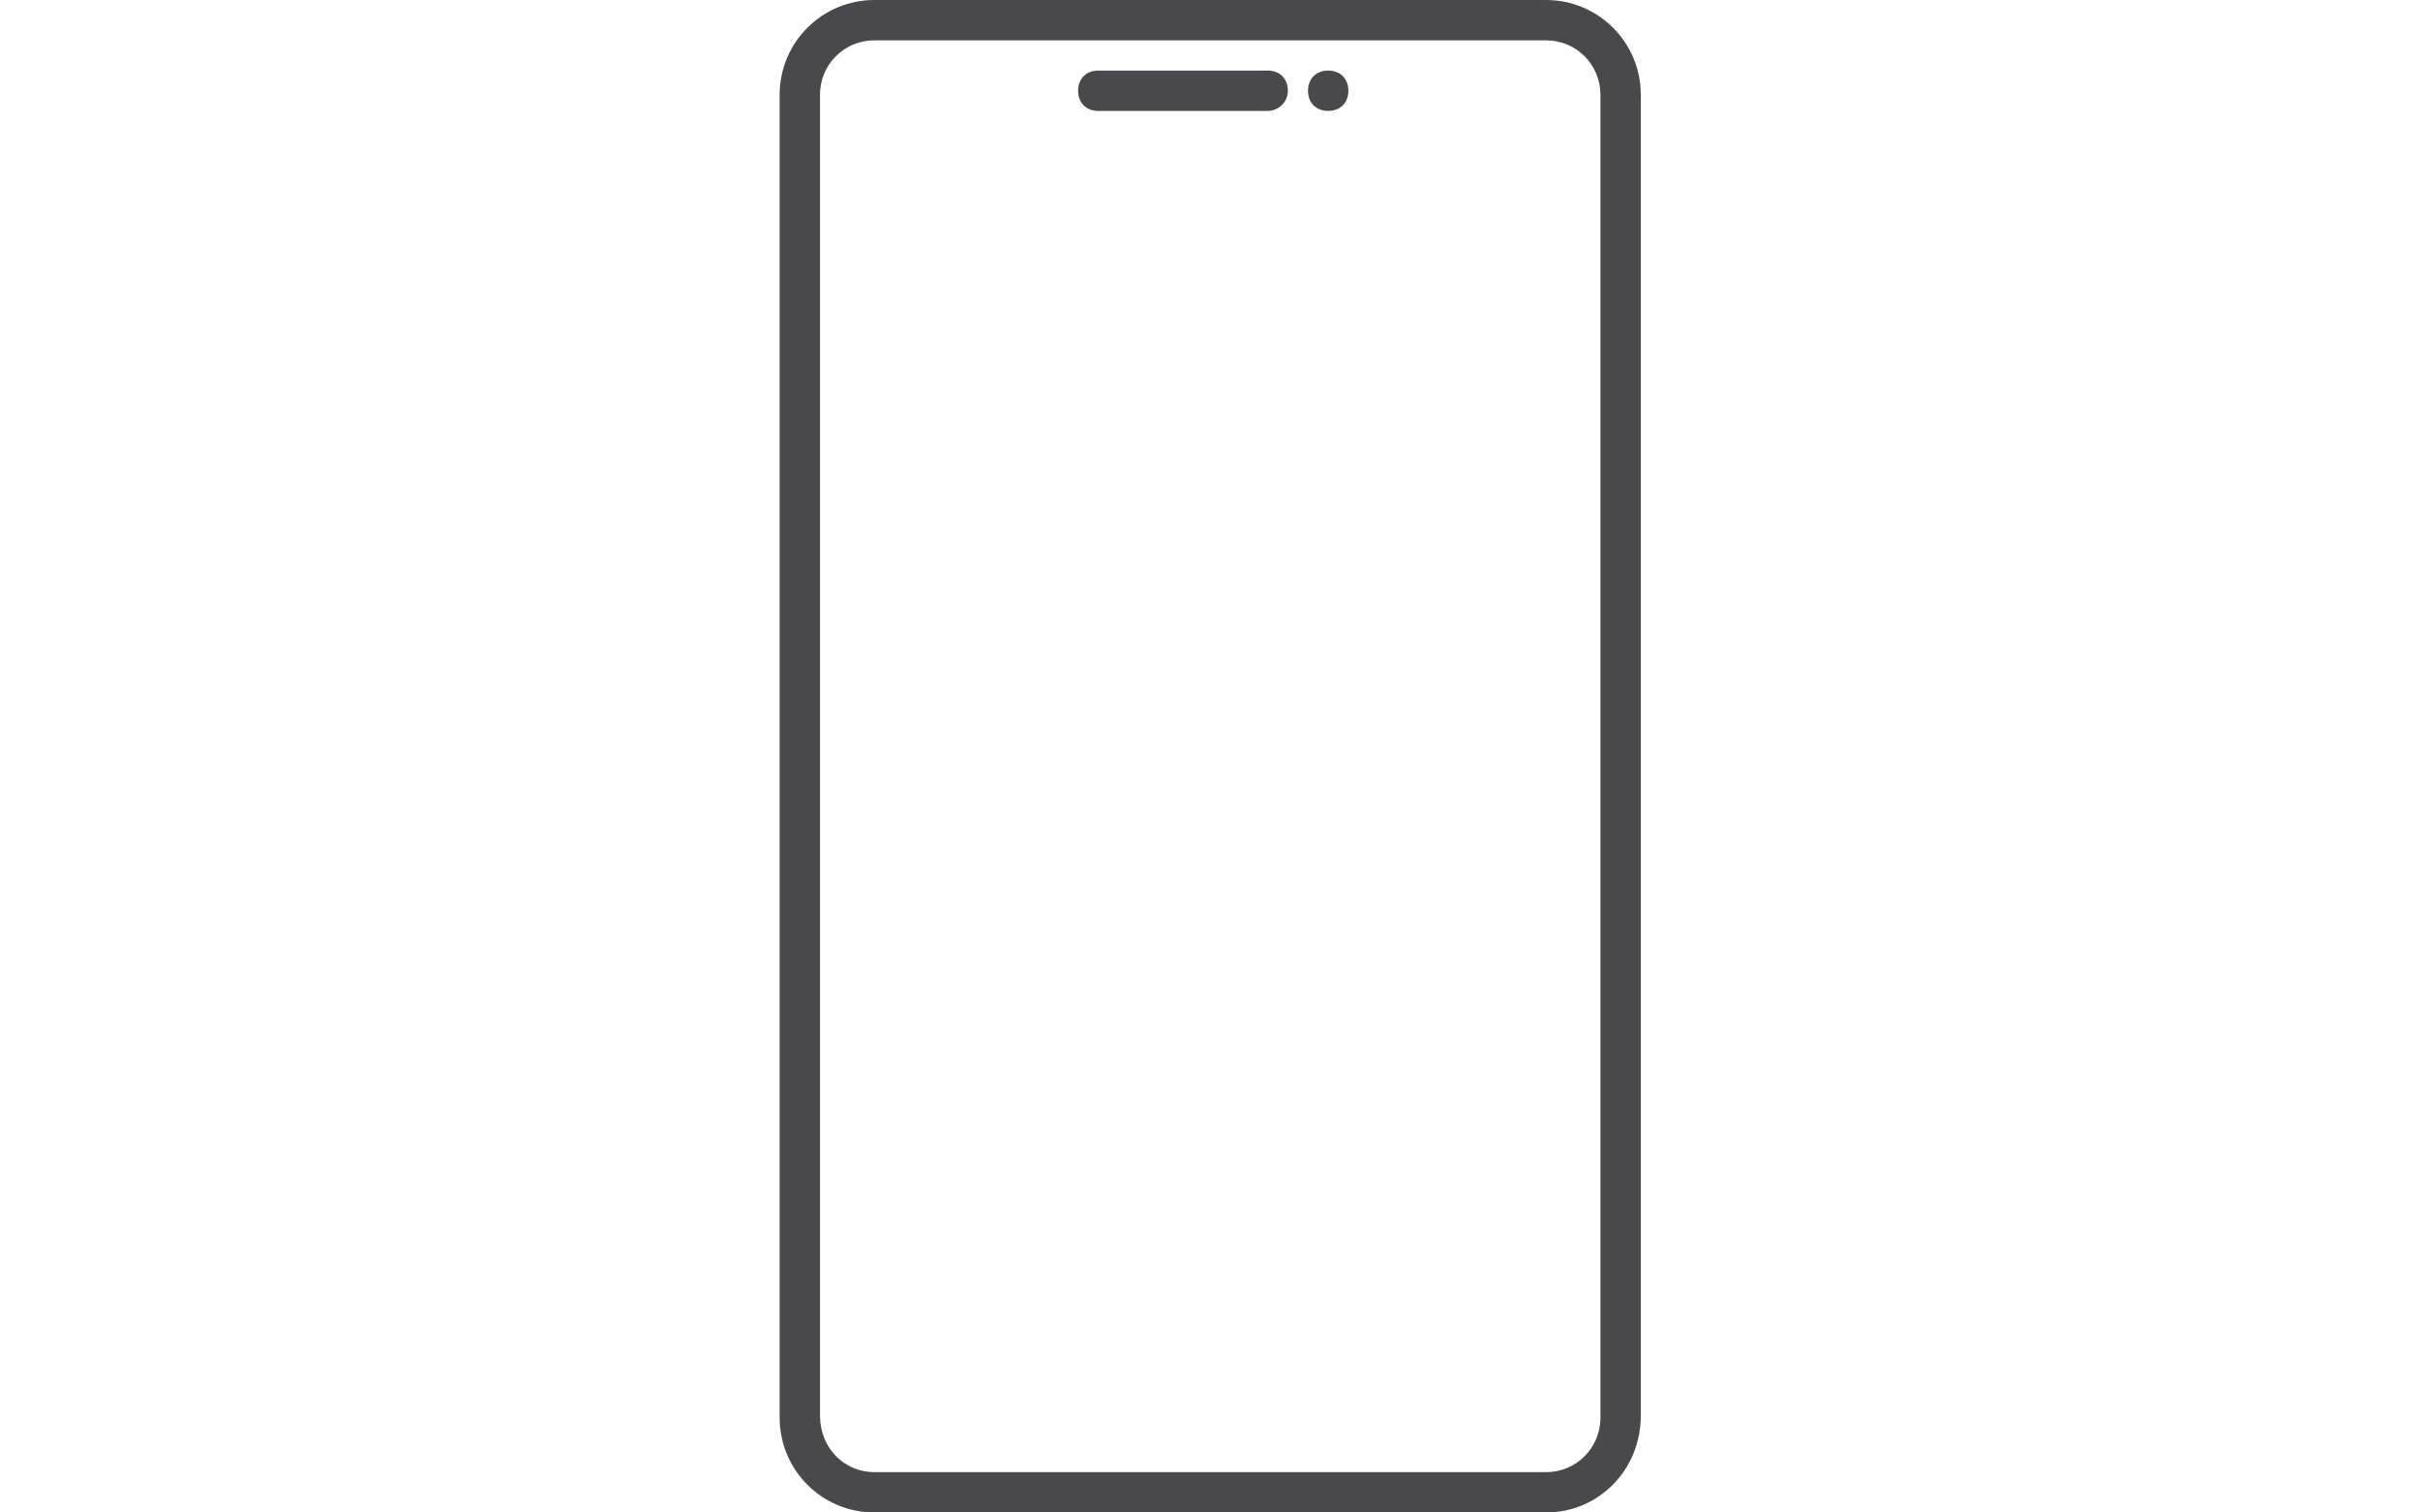 <?xml version="1.0" encoding="utf-8"?>
<!-- Generator: Adobe Illustrator 27.8.0, SVG Export Plug-In . SVG Version: 6.00 Build 0)  -->
<svg version="1.1" id="Layer_1" xmlns="http://www.w3.org/2000/svg" xmlns:xlink="http://www.w3.org/1999/xlink" x="0px" y="0px"
	 width="120px" height="75px" viewBox="0 0 120 75" style="enable-background:new 0 0 120 75;" xml:space="preserve">
<style type="text/css">
	.st0{clip-path:url(#SVGID_00000082335615796240237860000014091634399080287637_);}
	.st1{clip-path:url(#SVGID_00000135680021840532694130000003628534789477839029_);}
	.st2{clip-path:url(#SVGID_00000072994227364699468220000000283123377139079870_);}
	.st3{fill:#49494B;}
</style>
<g>
	<g>
		<defs>
			<rect id="SVGID_1_" width="120" height="75"/>
		</defs>
		<clipPath id="SVGID_00000023246605940282115810000008735719189075516606_">
			<use xlink:href="#SVGID_1_"  style="overflow:visible;"/>
		</clipPath>
		<g style="clip-path:url(#SVGID_00000023246605940282115810000008735719189075516606_);">
			<g>
				<g>
					<defs>
						<rect id="SVGID_00000121254675924253064450000000836202657651190673_" width="120" height="75"/>
					</defs>
					<clipPath id="SVGID_00000172432277441220524960000016631452020713076143_">
						<use xlink:href="#SVGID_00000121254675924253064450000000836202657651190673_"  style="overflow:visible;"/>
					</clipPath>
					<g style="clip-path:url(#SVGID_00000172432277441220524960000016631452020713076143_);">
						<g>
							<g>
								<defs>
									<rect id="SVGID_00000132773359318835342750000012975234943233909147_" width="120.061" height="75"/>
								</defs>
								<clipPath id="SVGID_00000098211609971863834990000001512708358395567519_">
									<use xlink:href="#SVGID_00000132773359318835342750000012975234943233909147_"  style="overflow:visible;"/>
								</clipPath>
								<g transform="translate(38.661)" style="clip-path:url(#SVGID_00000098211609971863834990000001512708358395567519_);">
									<path class="st3" d="M38,75H4.7C2.1,75,0,72.9,0,70.3V4.7C0,2.1,2.1,0,4.7,0H38c2.6,0,4.7,2.1,4.7,4.7v65.5
										C42.7,72.9,40.6,75,38,75 M4.7,2C3.2,2,2,3.2,2,4.7v65.5C2,71.8,3.2,73,4.7,73H38c1.5,0,2.7-1.2,2.7-2.7V4.7
										C40.7,3.2,39.5,2,38,2H4.7z"/>
									<path class="st3" d="M24.2,5.5h-8.4c-0.6,0-1-0.4-1-1s0.4-1,1-1h8.4c0.6,0,1,0.4,1,1S24.7,5.5,24.2,5.5"/>
									<path class="st3" d="M26.2,4.5c0-0.6,0.4-1,1-1s1,0.4,1,1s-0.4,1-1,1S26.2,5.1,26.2,4.5"/>
								</g>
							</g>
						</g>
					</g>
				</g>
			</g>
		</g>
	</g>
</g>
</svg>